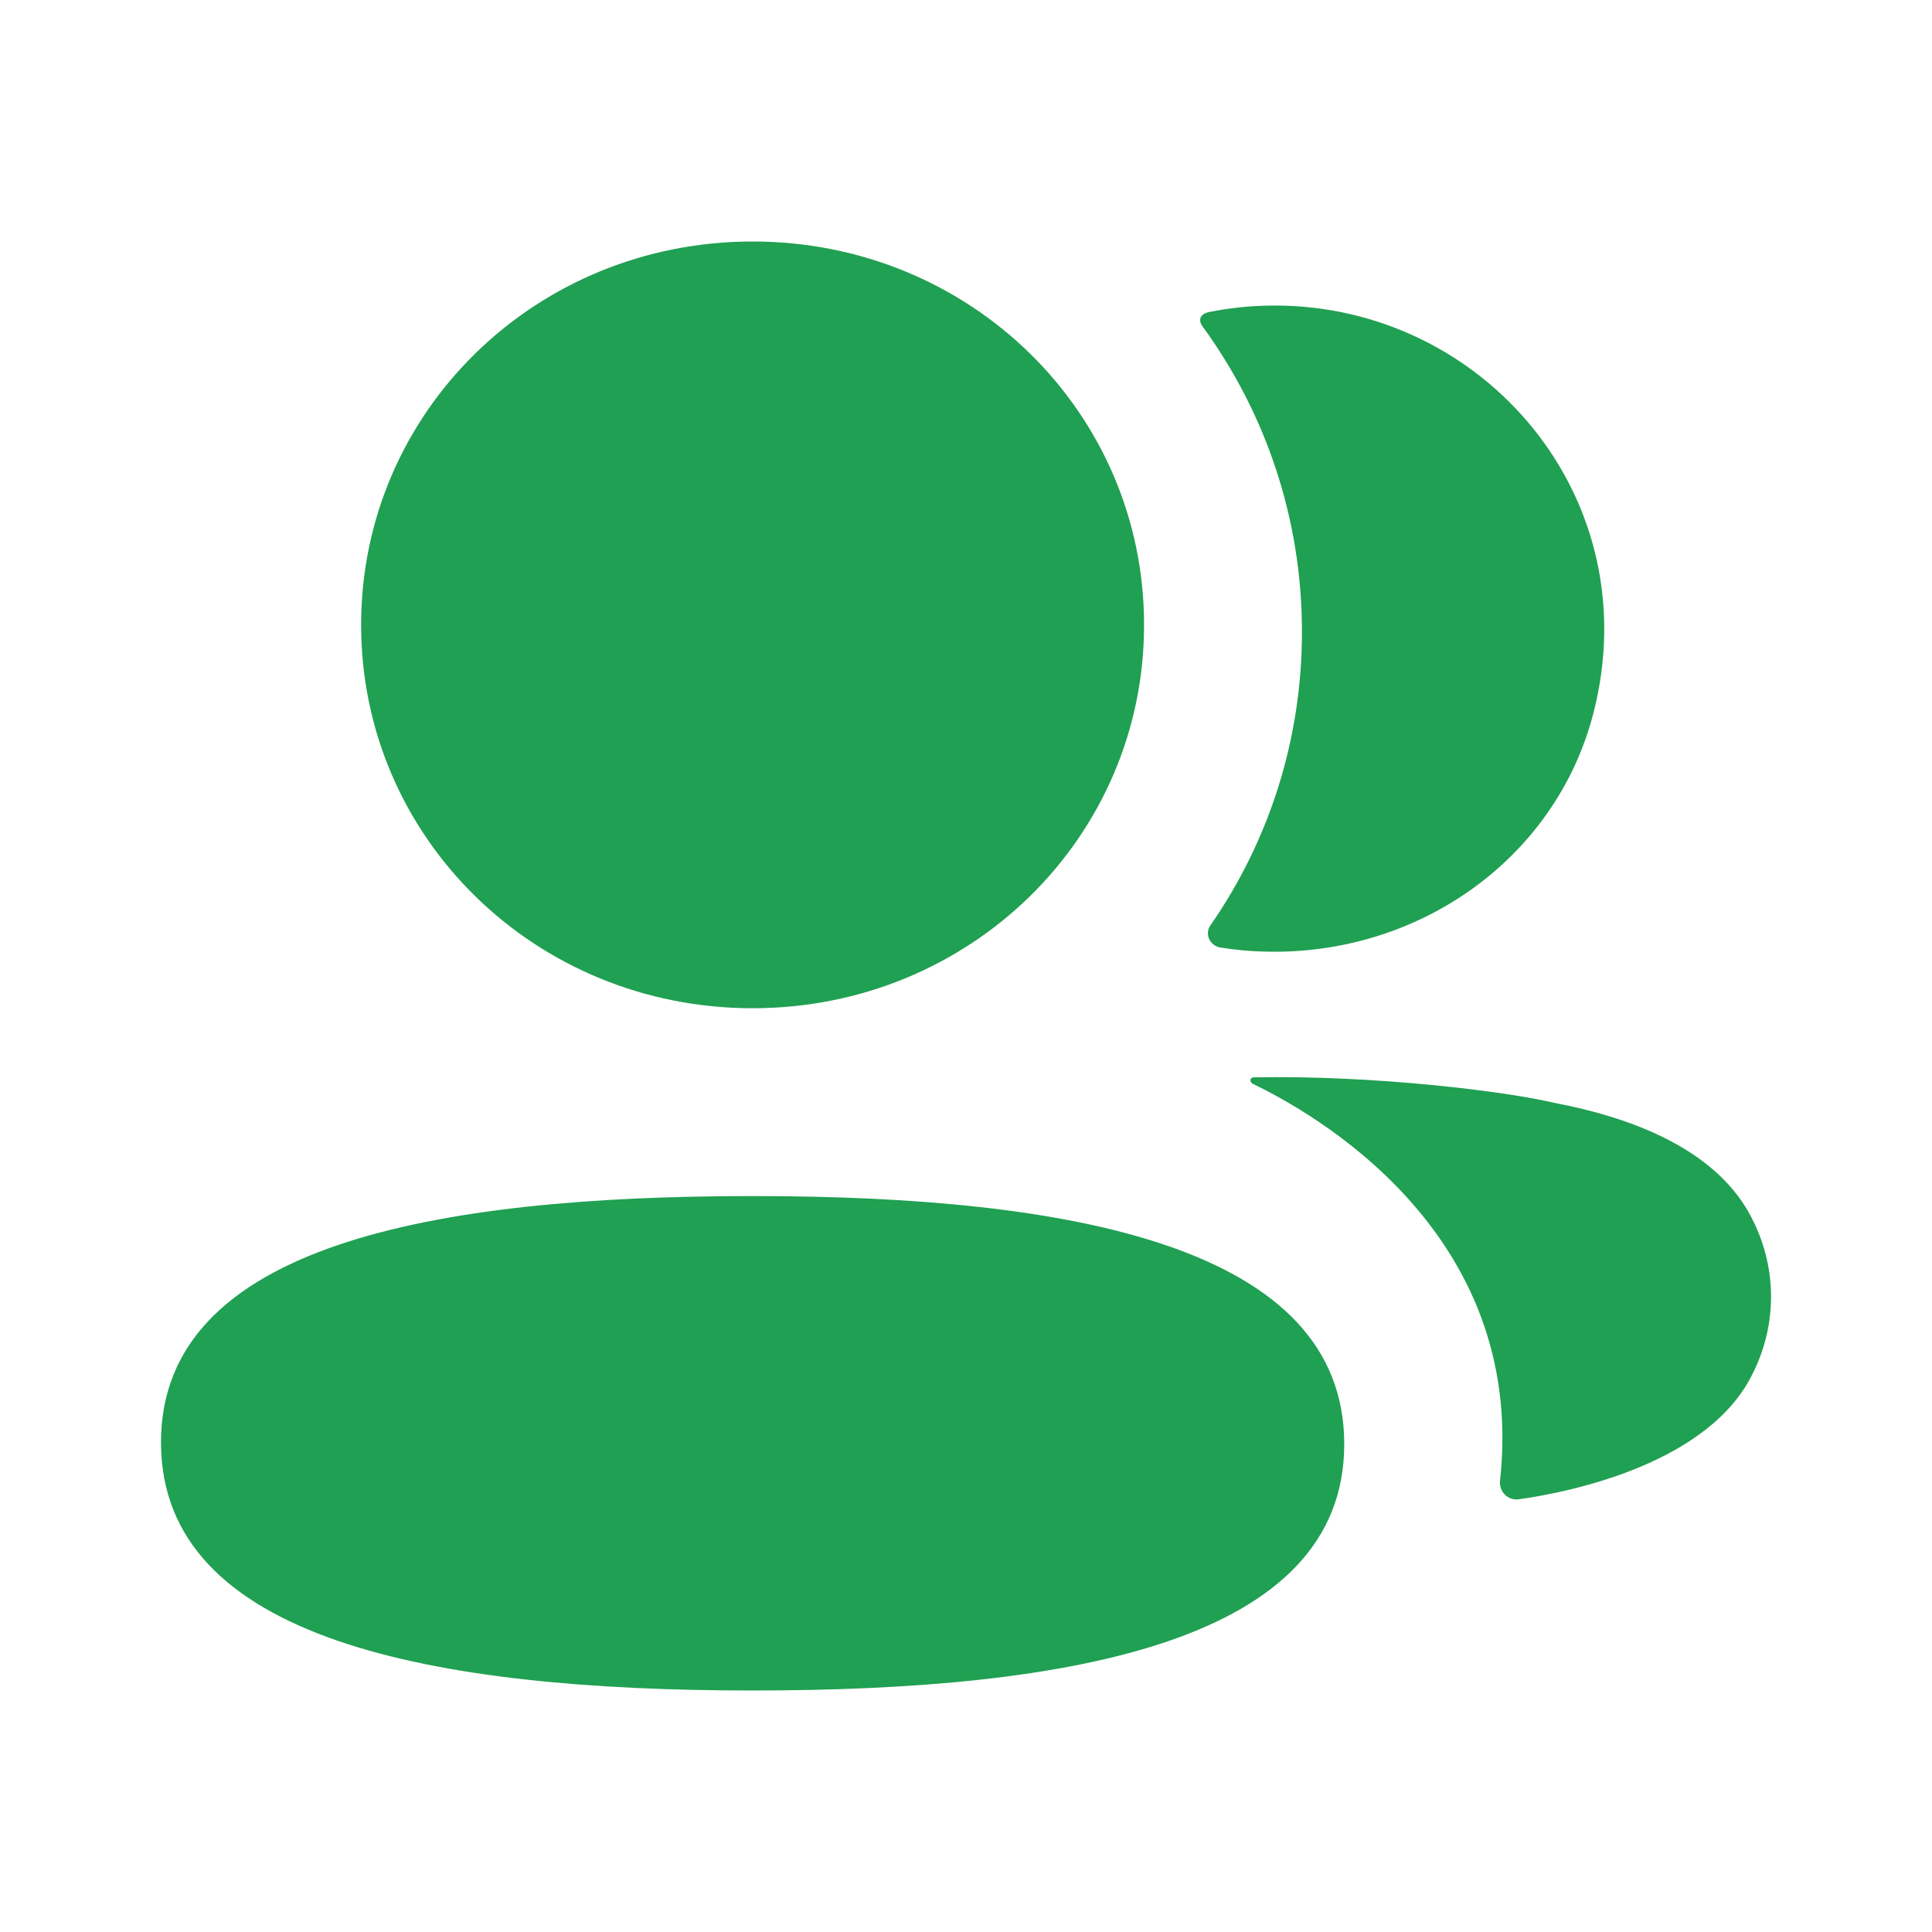 <?xml version="1.0" encoding="UTF-8"?> <svg xmlns="http://www.w3.org/2000/svg" width="36" height="36" viewBox="0 0 36 36" fill="none"> <path fill-rule="evenodd" clip-rule="evenodd" d="M21.318 11.644C21.318 15.609 18.073 18.787 14.023 18.787C9.975 18.787 6.729 15.609 6.729 11.644C6.729 7.678 9.975 4.5 14.023 4.5C18.073 4.5 21.318 7.678 21.318 11.644ZM3 26.876C3 23.205 8.078 22.287 14.024 22.287C20.002 22.287 25.048 23.237 25.048 26.91C25.048 30.581 19.97 31.5 14.024 31.5C8.046 31.5 3 30.55 3 26.876ZM24.26 11.773C24.26 13.793 23.641 15.677 22.555 17.242C22.442 17.403 22.541 17.62 22.738 17.655C23.011 17.699 23.291 17.727 23.578 17.732C26.425 17.806 28.98 16.01 29.686 13.307C30.733 9.295 27.662 5.693 23.751 5.693C23.327 5.693 22.92 5.736 22.524 5.815C22.47 5.827 22.411 5.853 22.381 5.899C22.343 5.958 22.371 6.034 22.409 6.084C23.585 7.698 24.26 9.663 24.26 11.773ZM28.977 20.553C30.891 20.92 32.149 21.666 32.67 22.754C33.111 23.645 33.111 24.68 32.67 25.571C31.873 27.256 29.301 27.798 28.302 27.937C28.095 27.966 27.929 27.793 27.951 27.589C28.462 22.921 24.401 20.707 23.35 20.198C23.306 20.174 23.295 20.14 23.3 20.116C23.303 20.102 23.322 20.079 23.355 20.075C25.629 20.032 28.074 20.338 28.977 20.553Z" fill="#20A052"></path> </svg> 